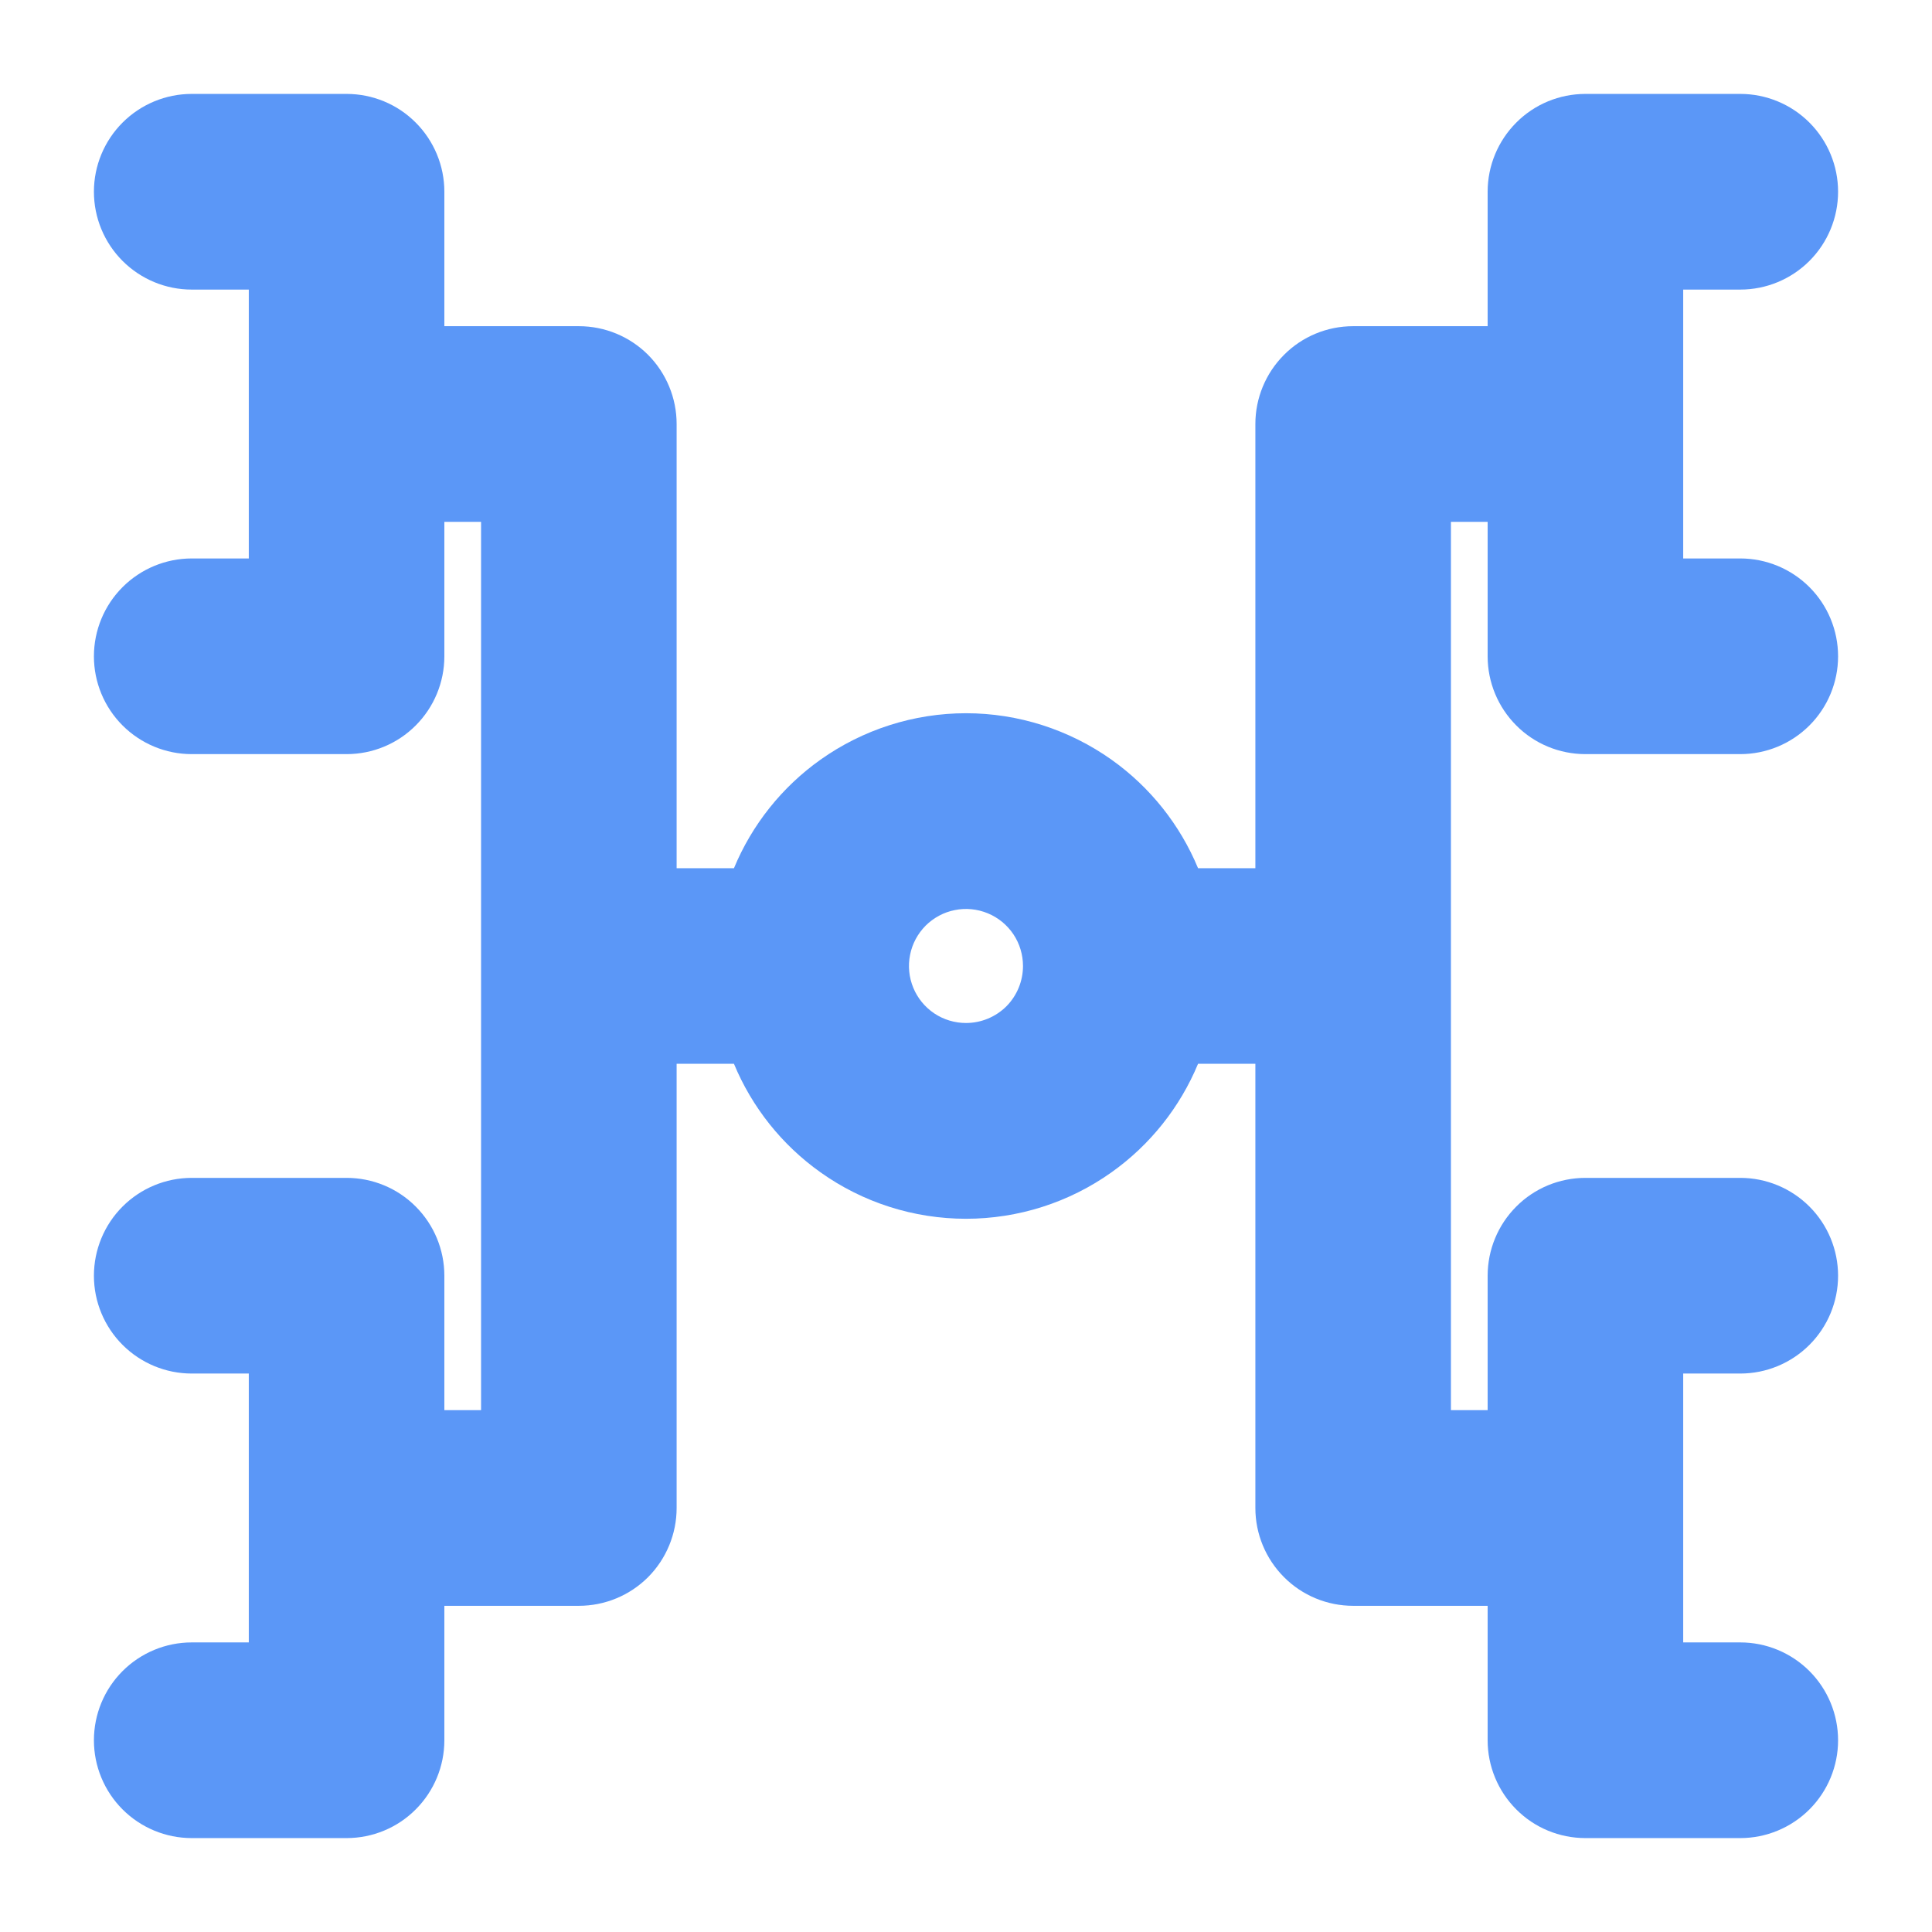 <svg width="18" height="18" viewBox="0 0 18 18" fill="none" xmlns="http://www.w3.org/2000/svg">
<path fill-rule="evenodd" clip-rule="evenodd" d="M1.786 0.875C1.545 0.875 1.313 0.971 1.142 1.142C0.971 1.313 0.875 1.545 0.875 1.786C0.875 2.028 0.971 2.26 1.142 2.431C1.313 2.602 1.545 2.698 1.786 2.698H2.318V5.203H1.786C1.545 5.203 1.313 5.299 1.142 5.47C0.971 5.641 0.875 5.873 0.875 6.115C0.875 6.356 0.971 6.588 1.142 6.759C1.313 6.93 1.545 7.026 1.786 7.026H3.229C3.471 7.026 3.703 6.93 3.873 6.759C4.044 6.588 4.14 6.356 4.14 6.115V4.862H4.482V13.138H4.14V11.886C4.14 11.644 4.044 11.412 3.873 11.241C3.703 11.07 3.471 10.974 3.229 10.974H1.786C1.545 10.974 1.313 11.07 1.142 11.241C0.971 11.412 0.875 11.644 0.875 11.886C0.875 12.127 0.971 12.359 1.142 12.53C1.313 12.701 1.545 12.797 1.786 12.797H2.318V15.302H1.786C1.545 15.302 1.313 15.398 1.142 15.569C0.971 15.74 0.875 15.972 0.875 16.214C0.875 16.455 0.971 16.687 1.142 16.858C1.313 17.029 1.545 17.125 1.786 17.125H3.229C3.471 17.125 3.703 17.029 3.873 16.858C4.044 16.687 4.14 16.455 4.14 16.214V14.961H5.393C5.635 14.961 5.867 14.865 6.038 14.694C6.208 14.523 6.304 14.291 6.304 14.05V9.911H6.838C7.006 10.316 7.285 10.667 7.644 10.922C8.04 11.204 8.514 11.355 9 11.355C9.486 11.355 9.96 11.204 10.356 10.922C10.715 10.667 10.994 10.316 11.162 9.911H11.696V14.05C11.696 14.291 11.792 14.523 11.963 14.694C12.133 14.865 12.365 14.961 12.607 14.961H13.86V16.214C13.86 16.455 13.956 16.687 14.127 16.858C14.297 17.029 14.529 17.125 14.771 17.125H16.214C16.455 17.125 16.687 17.029 16.858 16.858C17.029 16.687 17.125 16.455 17.125 16.214C17.125 15.972 17.029 15.74 16.858 15.569C16.687 15.398 16.455 15.302 16.214 15.302H15.682V12.797H16.214C16.455 12.797 16.687 12.701 16.858 12.53C17.029 12.359 17.125 12.127 17.125 11.886C17.125 11.644 17.029 11.412 16.858 11.241C16.687 11.07 16.455 10.974 16.214 10.974H14.771C14.529 10.974 14.297 11.07 14.127 11.241C13.956 11.412 13.86 11.644 13.86 11.886V13.138H13.518V4.862H13.86V6.115C13.86 6.356 13.956 6.588 14.127 6.759C14.297 6.93 14.529 7.026 14.771 7.026H16.214C16.455 7.026 16.687 6.93 16.858 6.759C17.029 6.588 17.125 6.356 17.125 6.115C17.125 5.873 17.029 5.641 16.858 5.47C16.687 5.299 16.455 5.203 16.214 5.203H15.682V2.698H16.214C16.455 2.698 16.687 2.602 16.858 2.431C17.029 2.26 17.125 2.028 17.125 1.786C17.125 1.545 17.029 1.313 16.858 1.142C16.687 0.971 16.455 0.875 16.214 0.875H14.771C14.529 0.875 14.297 0.971 14.127 1.142C13.956 1.313 13.86 1.545 13.86 1.786V3.039H12.607C12.365 3.039 12.133 3.135 11.963 3.306C11.792 3.477 11.696 3.709 11.696 3.95V8.089H11.162C10.994 7.684 10.715 7.333 10.356 7.078C9.96 6.797 9.486 6.645 9 6.645C8.514 6.645 8.04 6.797 7.644 7.078C7.285 7.333 7.006 7.684 6.838 8.089H6.304V3.95C6.304 3.709 6.208 3.477 6.038 3.306C5.867 3.135 5.635 3.039 5.393 3.039H4.14V1.786C4.14 1.545 4.044 1.313 3.873 1.142C3.703 0.971 3.471 0.875 3.229 0.875H1.786ZM8.896 8.479C8.999 8.458 9.106 8.469 9.203 8.509C9.3 8.549 9.383 8.617 9.442 8.705C9.5 8.792 9.531 8.895 9.531 9C9.531 9.141 9.475 9.276 9.376 9.376C9.276 9.475 9.141 9.531 9 9.531C8.895 9.531 8.792 9.5 8.705 9.442C8.617 9.383 8.549 9.3 8.509 9.203C8.469 9.106 8.458 8.999 8.479 8.896C8.499 8.793 8.55 8.699 8.624 8.624C8.699 8.55 8.793 8.499 8.896 8.479Z" fill="#5B97F7"/>
</svg>
